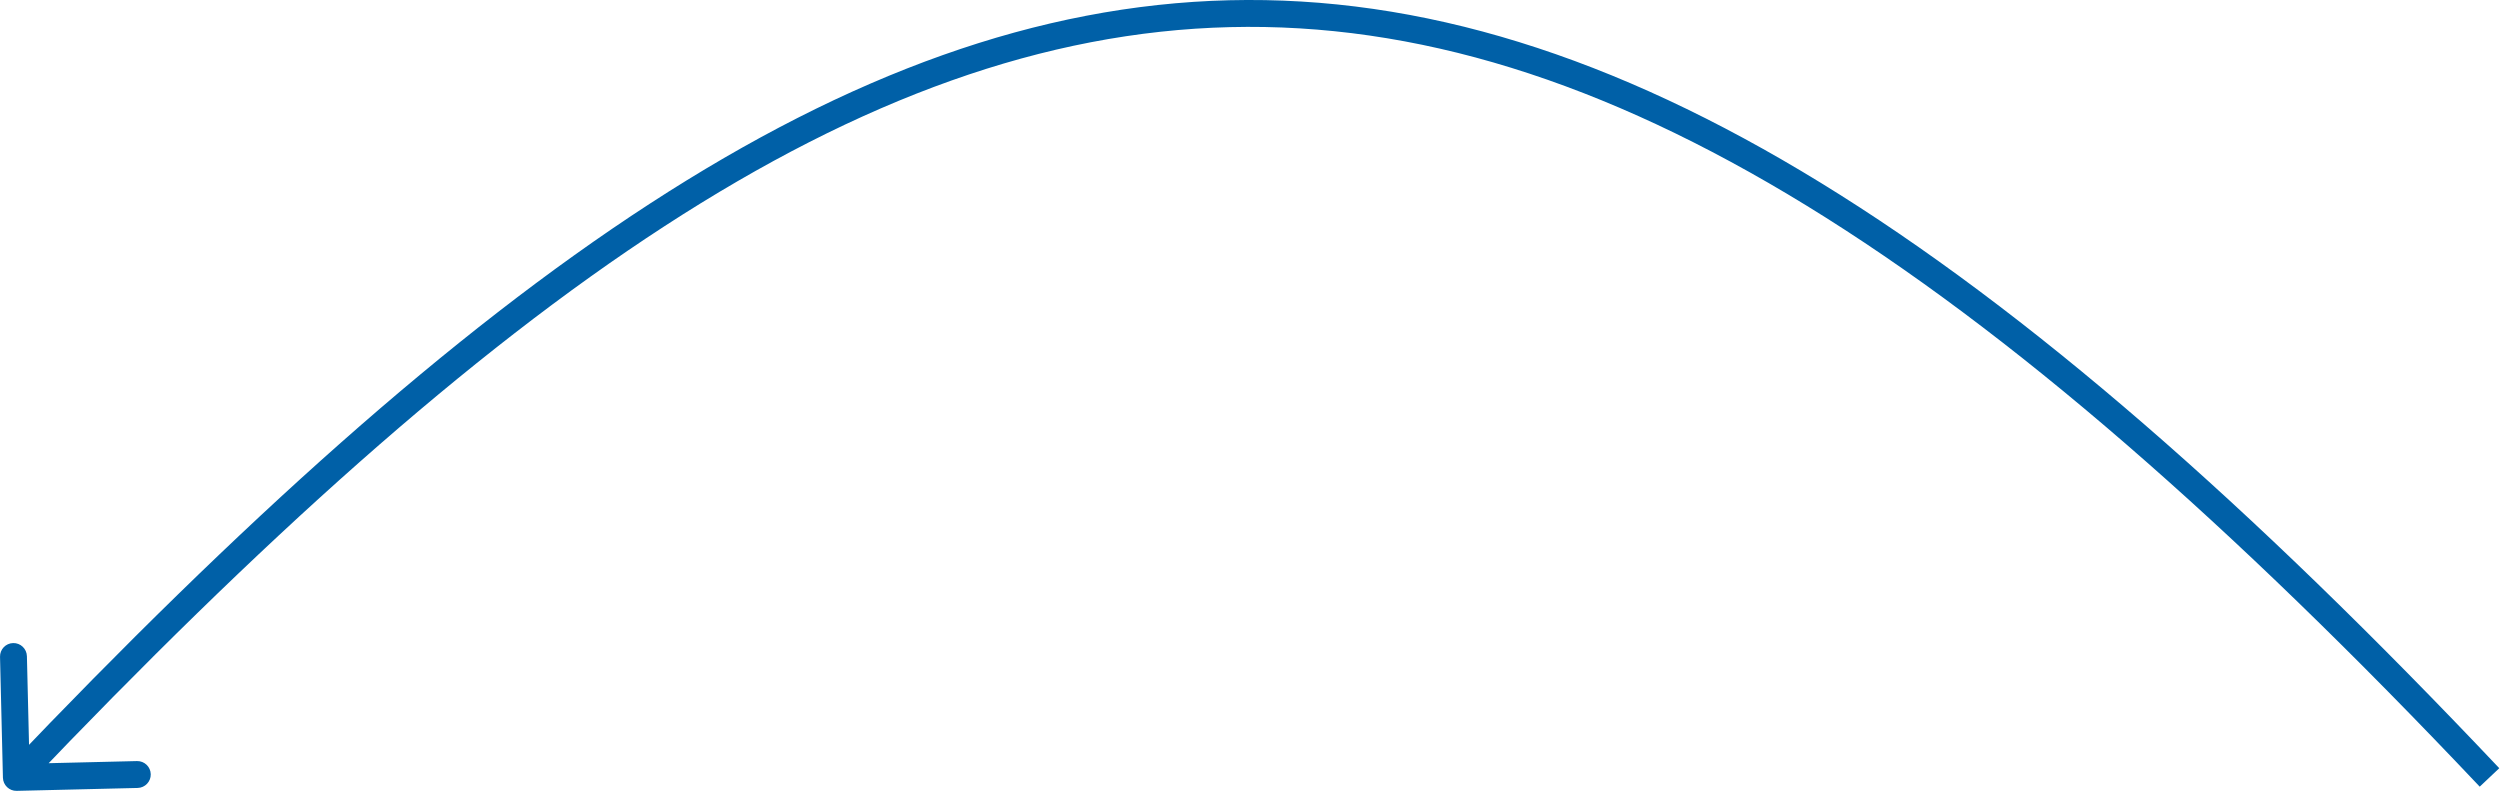 <?xml version="1.0" encoding="UTF-8"?> <svg xmlns="http://www.w3.org/2000/svg" width="93" height="30" viewBox="0 0 93 30" fill="none"> <path d="M0.621 29.42C0.345 29.427 0.116 29.208 0.109 28.932L0.001 24.433C-0.005 24.157 0.213 23.928 0.489 23.922C0.765 23.915 0.994 24.134 1.001 24.41L1.097 28.408L5.096 28.312C5.372 28.305 5.601 28.524 5.608 28.8C5.615 29.076 5.396 29.305 5.12 29.312L0.621 29.42ZM92.246 29.264C73.696 9.644 59.529 0.672 45.752 1.009C31.965 1.346 18.371 11.007 0.971 29.265L0.247 28.575C17.642 10.323 31.491 0.358 45.728 0.009C59.975 -0.339 74.411 8.945 92.973 28.577L92.246 29.264Z" fill="#0060A7"></path> </svg> 